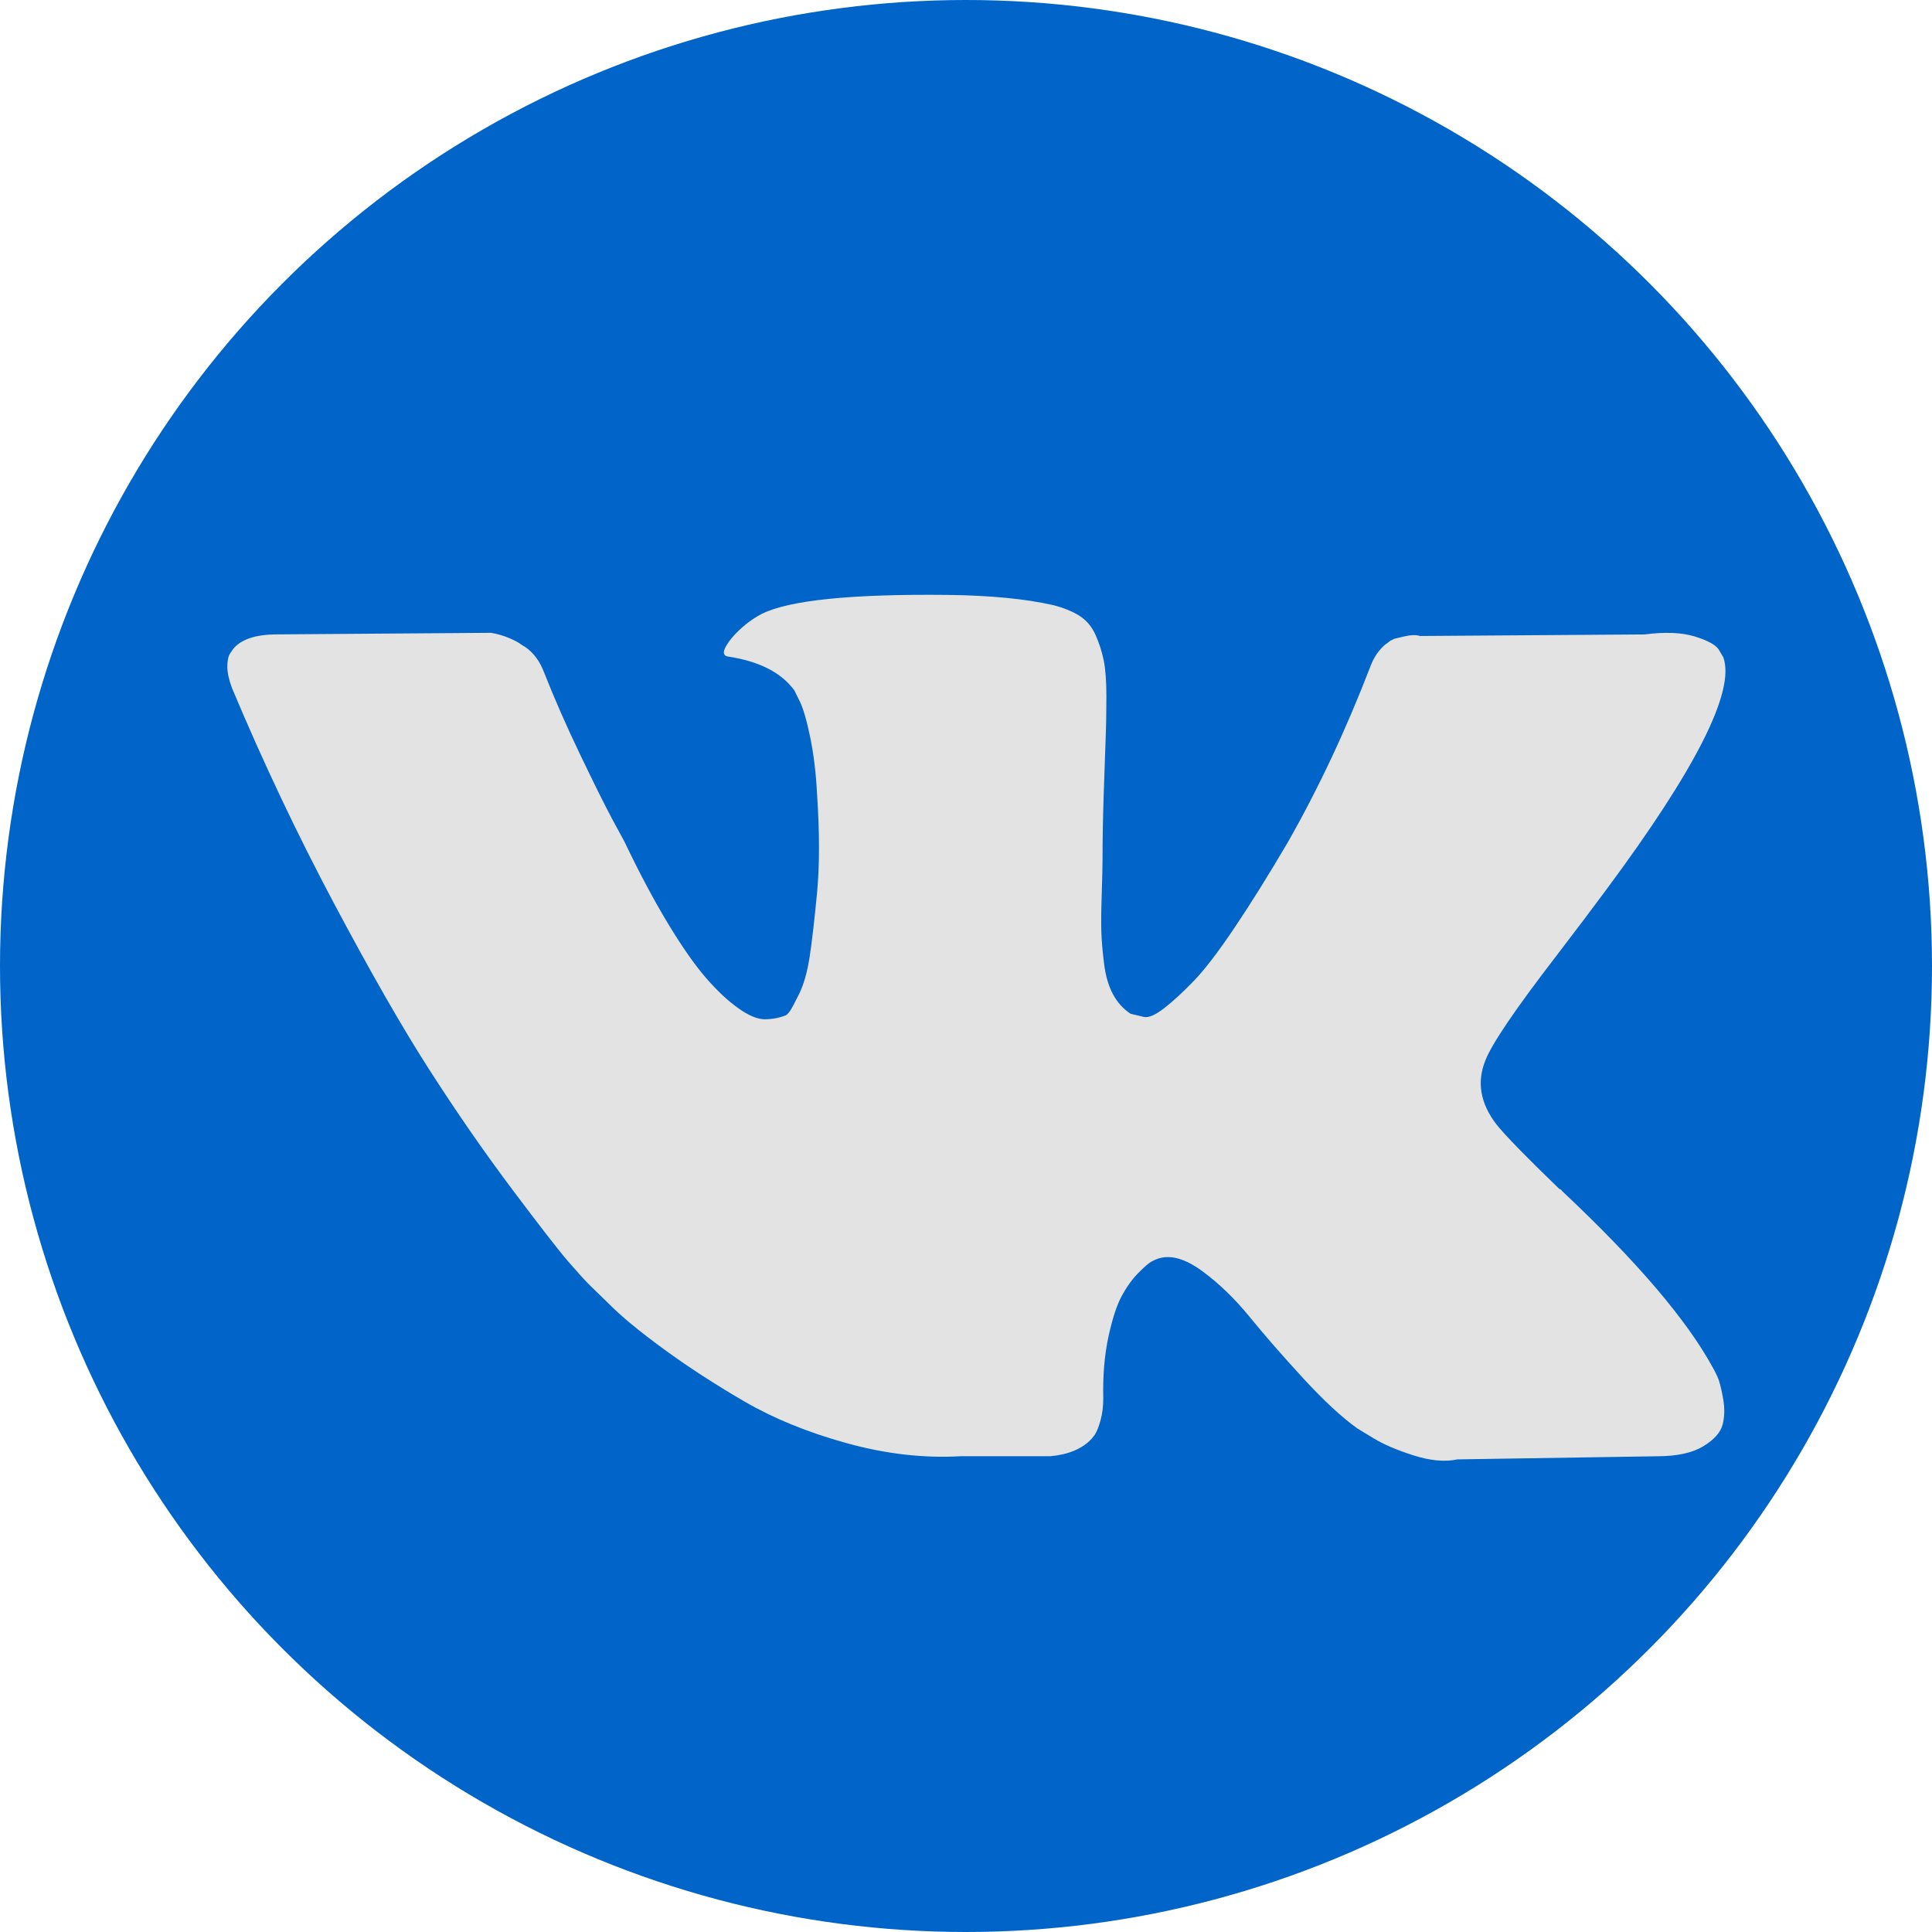<svg width="42" height="42" viewBox="0 0 42 42" fill="none" xmlns="http://www.w3.org/2000/svg">
<circle cx="21" cy="21" r="21" rx="6" fill="#0064C8"/>
<path d="M37.337 29.931C37.298 29.845 37.261 29.774 37.227 29.716C36.662 28.685 35.582 27.42 33.988 25.92L33.954 25.885L33.938 25.868L33.92 25.851H33.903C33.18 25.153 32.722 24.683 32.53 24.442C32.179 23.984 32.1 23.52 32.292 23.051C32.428 22.696 32.937 21.946 33.818 20.8C34.282 20.194 34.649 19.707 34.92 19.34C36.876 16.706 37.724 15.023 37.464 14.29L37.363 14.119C37.295 14.016 37.12 13.921 36.838 13.835C36.555 13.749 36.193 13.735 35.752 13.792L30.869 13.826C30.79 13.798 30.677 13.801 30.529 13.835C30.383 13.87 30.309 13.887 30.309 13.887L30.224 13.93L30.157 13.982C30.1 14.016 30.038 14.076 29.97 14.162C29.902 14.247 29.846 14.348 29.801 14.462C29.269 15.848 28.665 17.137 27.986 18.328C27.568 19.038 27.184 19.653 26.833 20.174C26.483 20.695 26.189 21.079 25.951 21.325C25.714 21.571 25.5 21.768 25.307 21.918C25.115 22.067 24.968 22.13 24.866 22.107C24.765 22.084 24.669 22.061 24.578 22.038C24.42 21.935 24.292 21.794 24.197 21.617C24.1 21.439 24.035 21.216 24.001 20.947C23.968 20.678 23.948 20.446 23.942 20.251C23.937 20.057 23.939 19.782 23.951 19.427C23.962 19.071 23.968 18.831 23.968 18.705C23.968 18.27 23.976 17.797 23.993 17.288C24.01 16.778 24.024 16.374 24.035 16.077C24.047 15.779 24.052 15.464 24.052 15.132C24.052 14.8 24.032 14.539 23.993 14.35C23.954 14.162 23.894 13.978 23.815 13.801C23.736 13.623 23.62 13.486 23.468 13.388C23.315 13.291 23.125 13.214 22.9 13.156C22.3 13.019 21.538 12.945 20.61 12.933C18.508 12.91 17.157 13.048 16.558 13.346C16.32 13.471 16.105 13.643 15.914 13.861C15.71 14.113 15.681 14.25 15.829 14.273C16.507 14.376 16.987 14.622 17.27 15.011L17.372 15.218C17.451 15.367 17.53 15.63 17.609 16.008C17.688 16.386 17.739 16.804 17.762 17.262C17.818 18.098 17.818 18.814 17.762 19.409C17.705 20.005 17.651 20.468 17.601 20.801C17.549 21.133 17.473 21.402 17.372 21.608C17.27 21.814 17.202 21.94 17.168 21.986C17.134 22.032 17.106 22.06 17.083 22.072C16.936 22.129 16.784 22.158 16.625 22.158C16.467 22.158 16.275 22.078 16.049 21.917C15.823 21.757 15.588 21.536 15.345 21.256C15.102 20.975 14.828 20.583 14.523 20.079C14.218 19.575 13.901 18.98 13.573 18.293L13.302 17.794C13.133 17.474 12.901 17.007 12.607 16.394C12.313 15.781 12.053 15.189 11.827 14.616C11.737 14.376 11.601 14.193 11.42 14.066L11.335 14.015C11.279 13.969 11.188 13.921 11.064 13.869C10.94 13.817 10.81 13.78 10.674 13.757L6.028 13.791C5.553 13.791 5.231 13.9 5.061 14.118L4.993 14.221C4.959 14.278 4.942 14.37 4.942 14.496C4.942 14.622 4.976 14.777 5.044 14.96C5.722 16.575 6.46 18.132 7.257 19.632C8.054 21.132 8.746 22.341 9.334 23.256C9.922 24.173 10.521 25.038 11.131 25.851C11.742 26.664 12.146 27.185 12.344 27.414C12.542 27.643 12.697 27.815 12.81 27.929L13.234 28.341C13.505 28.616 13.904 28.945 14.43 29.329C14.955 29.713 15.537 30.091 16.176 30.463C16.815 30.835 17.558 31.139 18.406 31.373C19.254 31.608 20.079 31.703 20.882 31.657H22.832C23.227 31.622 23.527 31.496 23.73 31.279L23.798 31.193C23.843 31.125 23.886 31.018 23.925 30.875C23.965 30.732 23.984 30.575 23.984 30.403C23.973 29.911 24.01 29.467 24.094 29.072C24.179 28.677 24.275 28.379 24.383 28.179C24.491 27.978 24.612 27.809 24.747 27.672C24.883 27.535 24.979 27.452 25.036 27.423C25.092 27.394 25.137 27.375 25.171 27.363C25.442 27.271 25.762 27.36 26.13 27.629C26.497 27.898 26.842 28.231 27.164 28.626C27.486 29.021 27.873 29.465 28.325 29.957C28.778 30.449 29.173 30.816 29.512 31.056L29.851 31.262C30.078 31.4 30.372 31.526 30.733 31.64C31.095 31.755 31.411 31.784 31.683 31.726L36.023 31.658C36.453 31.658 36.787 31.586 37.024 31.443C37.261 31.3 37.402 31.142 37.448 30.971C37.493 30.799 37.496 30.604 37.456 30.386C37.416 30.169 37.377 30.017 37.337 29.931Z" fill="#E3E3E3"/>
</svg>
